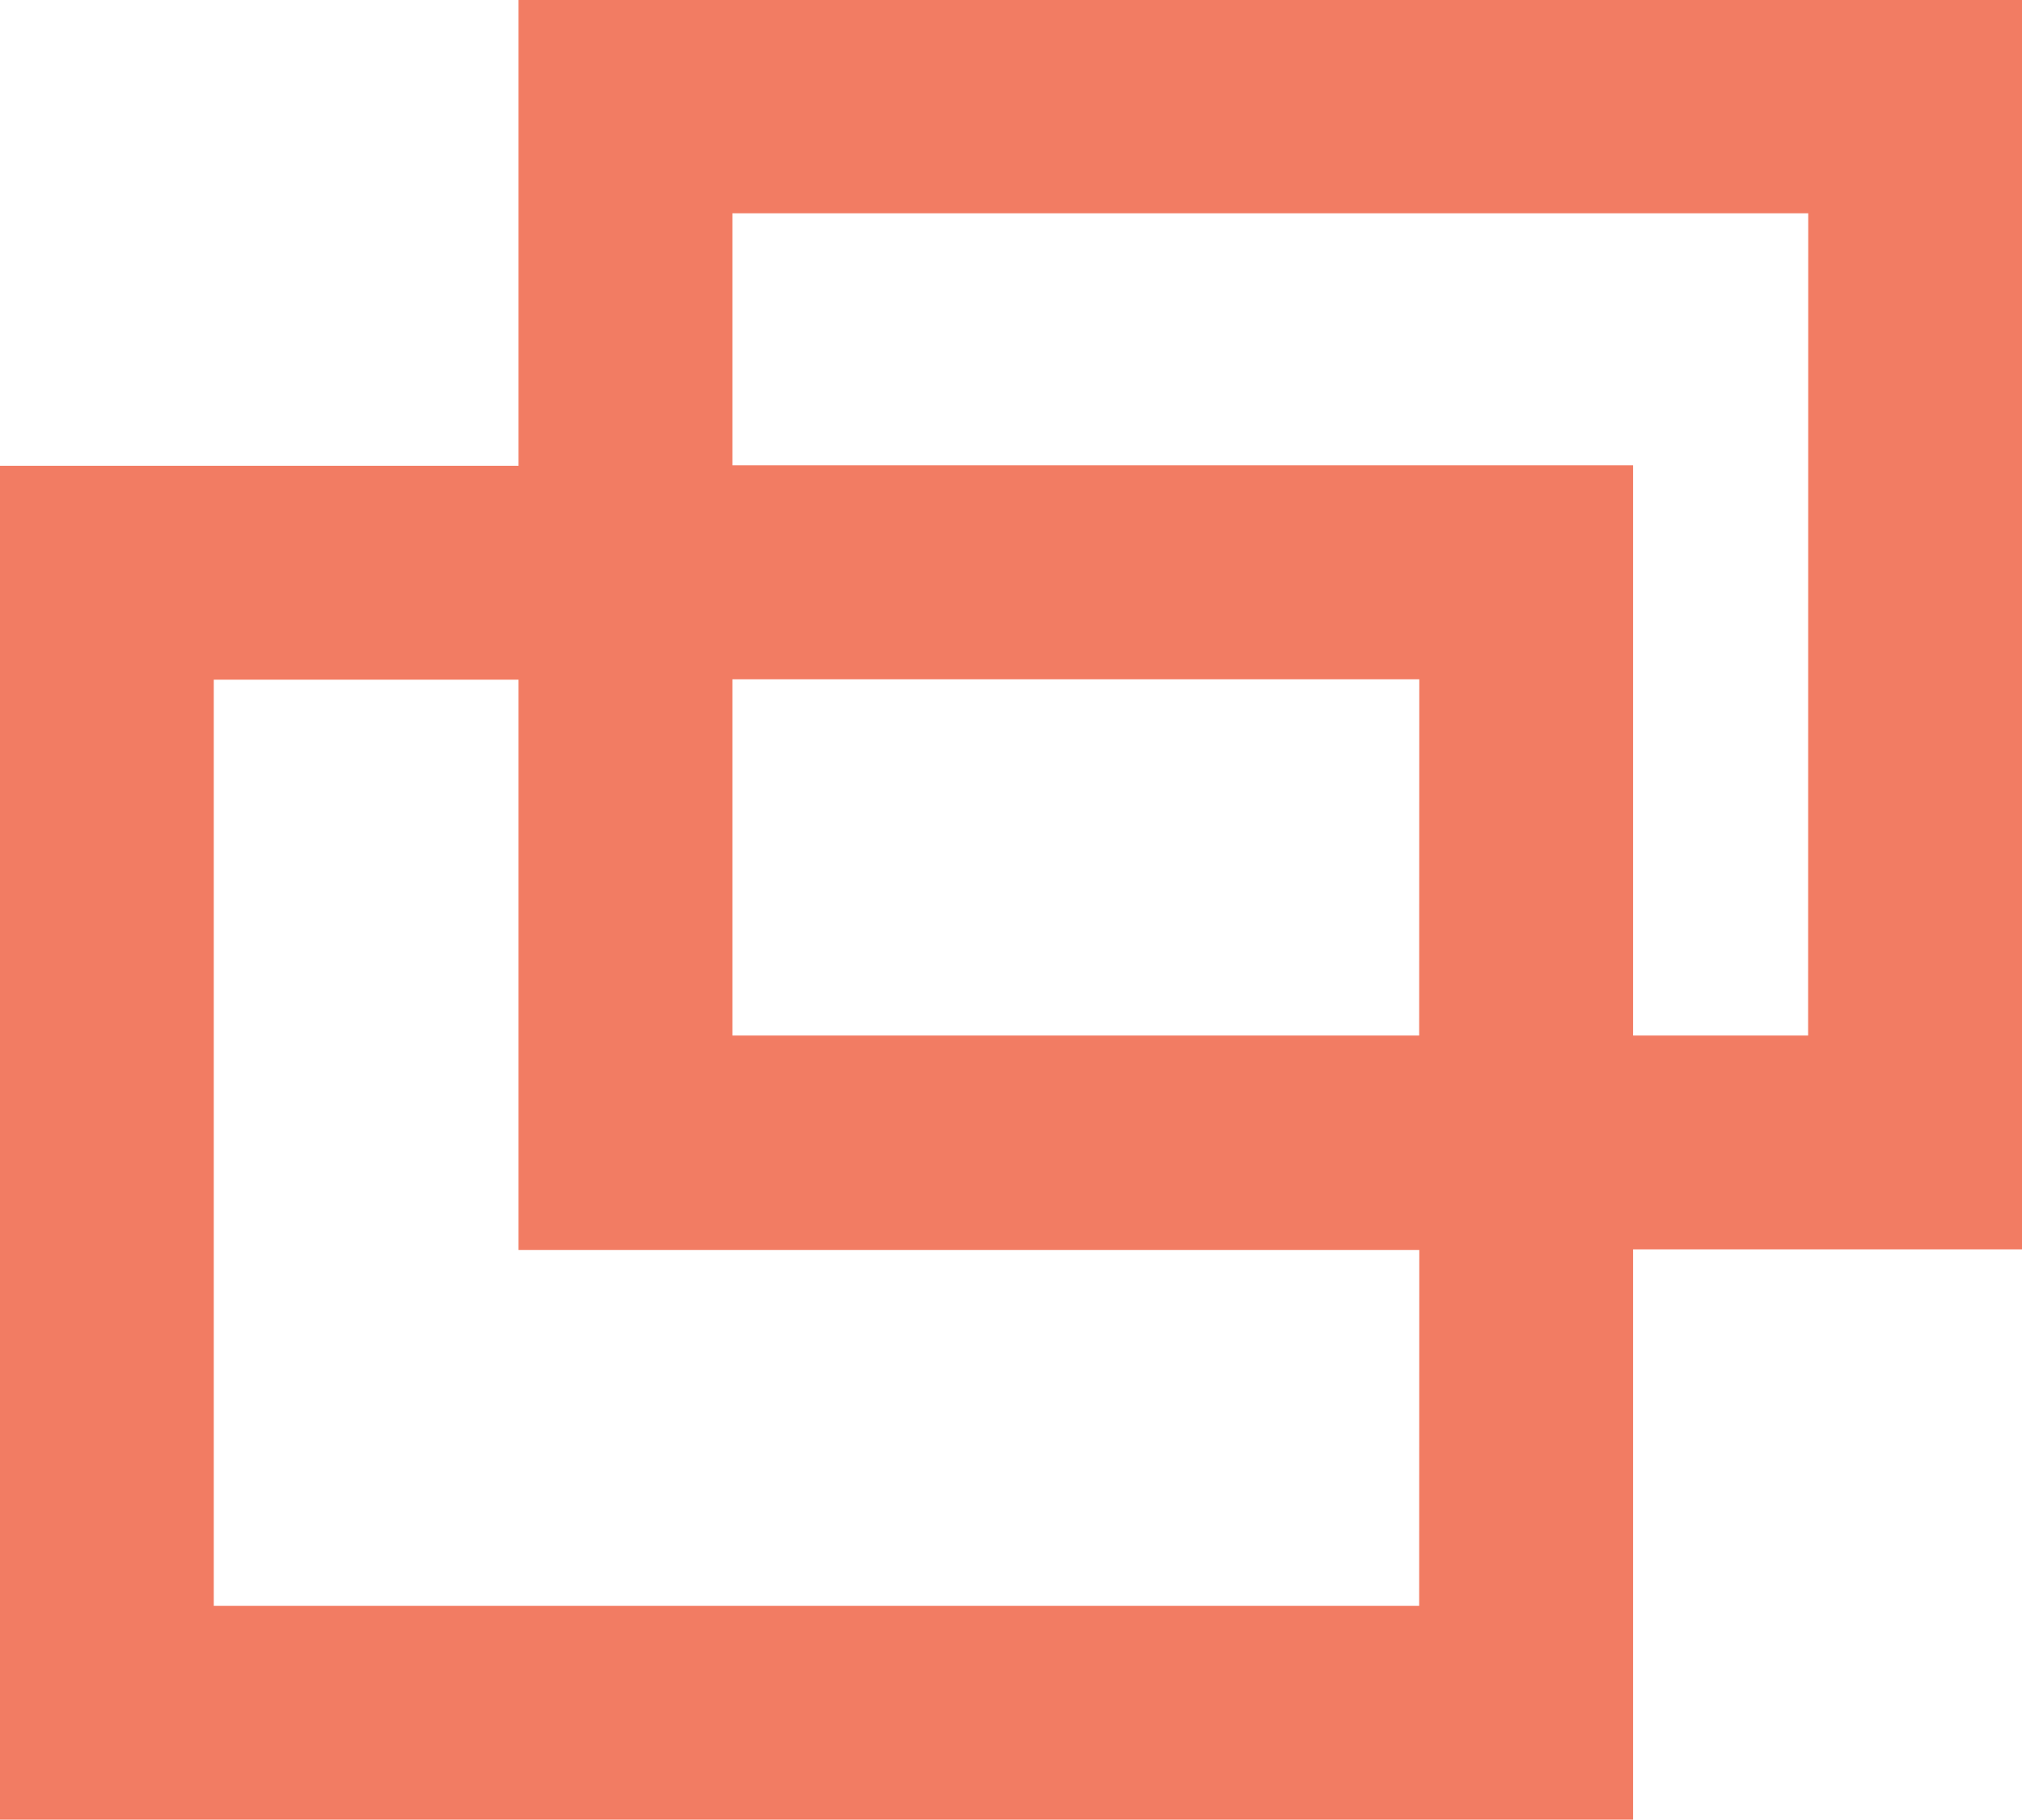 <svg xmlns="http://www.w3.org/2000/svg" width="16.667" height="14.998" viewBox="0 0 16.667 14.998"><path data-name="パス 1843" d="M16.667 0H4.274v3.839H0v11.158h13.461v-4.7h3.206zm-4.969 13.235H1.762V5.602h2.512v4.7h7.425zm0-4.7H6.037V5.599h5.662zm3.206 0h-1.443v-4.7H6.037V1.758h8.868z" fill="#f27c63"/></svg>